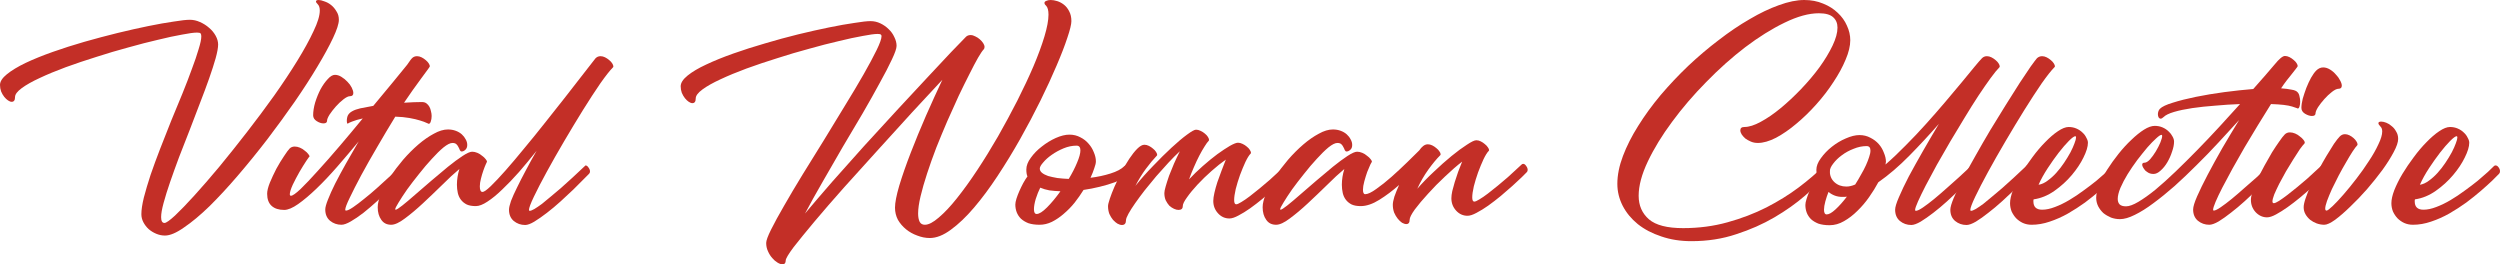 <svg width="227" height="24" viewBox="0 0 227 24" fill="none" xmlns="http://www.w3.org/2000/svg">
<path d="M28.853 0.388C28.744 0.279 28.69 0.197 28.69 0.143C28.69 0.048 28.772 0 28.935 0C29.071 0 29.24 0.041 29.444 0.122C29.662 0.19 29.865 0.299 30.055 0.449C30.246 0.599 30.409 0.789 30.544 1.02C30.694 1.238 30.769 1.497 30.769 1.796C30.769 2.15 30.592 2.701 30.239 3.449C29.886 4.197 29.41 5.068 28.812 6.061C28.228 7.041 27.542 8.102 26.754 9.245C25.966 10.374 25.138 11.51 24.268 12.653C23.399 13.782 22.509 14.878 21.599 15.939C20.703 16.986 19.84 17.918 19.011 18.735C18.183 19.537 17.415 20.177 16.709 20.653C16.016 21.143 15.439 21.388 14.977 21.388C14.705 21.388 14.44 21.333 14.182 21.224C13.924 21.116 13.693 20.973 13.489 20.796C13.299 20.619 13.143 20.415 13.021 20.184C12.898 19.952 12.837 19.707 12.837 19.449C12.837 19.054 12.912 18.551 13.061 17.939C13.224 17.313 13.428 16.626 13.673 15.878C13.931 15.129 14.223 14.333 14.549 13.49C14.875 12.646 15.208 11.803 15.547 10.959C15.9 10.116 16.24 9.293 16.566 8.49C16.892 7.687 17.177 6.946 17.422 6.265C17.68 5.585 17.884 4.986 18.033 4.469C18.196 3.952 18.278 3.565 18.278 3.306C18.278 3.184 18.257 3.095 18.217 3.041C18.189 2.986 18.081 2.959 17.891 2.959C17.605 2.959 17.15 3.02 16.525 3.143C15.9 3.252 15.174 3.408 14.345 3.612C13.517 3.803 12.62 4.034 11.655 4.306C10.691 4.565 9.726 4.85 8.762 5.163C7.797 5.463 6.867 5.776 5.97 6.102C5.087 6.429 4.299 6.755 3.607 7.082C2.927 7.395 2.384 7.701 1.977 8C1.569 8.299 1.365 8.571 1.365 8.816C1.365 9.102 1.263 9.245 1.06 9.245C0.964 9.245 0.856 9.204 0.734 9.122C0.611 9.041 0.496 8.932 0.387 8.796C0.278 8.66 0.183 8.497 0.102 8.306C0.034 8.116 0 7.918 0 7.714C0 7.401 0.211 7.075 0.632 6.735C1.053 6.395 1.617 6.054 2.323 5.714C3.043 5.374 3.865 5.041 4.788 4.714C5.712 4.388 6.67 4.082 7.662 3.796C8.667 3.51 9.665 3.245 10.657 3C11.662 2.755 12.6 2.544 13.469 2.367C14.338 2.19 15.106 2.054 15.771 1.959C16.437 1.85 16.926 1.796 17.239 1.796C17.551 1.796 17.857 1.864 18.155 2C18.468 2.136 18.746 2.313 18.991 2.531C19.235 2.735 19.432 2.973 19.582 3.245C19.731 3.517 19.806 3.782 19.806 4.041C19.806 4.327 19.731 4.742 19.582 5.286C19.432 5.816 19.235 6.429 18.991 7.122C18.746 7.816 18.468 8.565 18.155 9.367C17.857 10.17 17.544 10.986 17.218 11.816C16.892 12.646 16.573 13.463 16.261 14.265C15.962 15.068 15.69 15.823 15.445 16.531C15.201 17.238 15.004 17.871 14.854 18.429C14.705 18.973 14.63 19.401 14.63 19.714C14.63 20.068 14.732 20.245 14.936 20.245C15.085 20.245 15.405 20.02 15.894 19.571C16.383 19.109 16.967 18.503 17.646 17.755C18.339 16.993 19.1 16.116 19.928 15.122C20.757 14.116 21.592 13.068 22.435 11.98C23.29 10.878 24.112 9.776 24.9 8.673C25.688 7.558 26.388 6.503 26.999 5.51C27.61 4.517 28.099 3.626 28.466 2.837C28.846 2.048 29.037 1.422 29.037 0.959C29.037 0.701 28.976 0.51 28.853 0.388Z" fill="#C32F27"/>
<path d="M29.697 10.959C29.697 11.122 29.589 11.204 29.371 11.204C29.181 11.204 28.977 11.136 28.76 11C28.543 10.864 28.434 10.687 28.434 10.469C28.434 10.116 28.495 9.728 28.617 9.306C28.753 8.871 28.916 8.469 29.107 8.102C29.31 7.735 29.528 7.429 29.759 7.184C29.989 6.925 30.207 6.796 30.411 6.796C30.614 6.796 30.811 6.857 31.002 6.98C31.205 7.102 31.389 7.252 31.552 7.429C31.715 7.592 31.844 7.769 31.939 7.959C32.034 8.15 32.081 8.313 32.081 8.449C32.081 8.639 31.98 8.735 31.776 8.735C31.626 8.735 31.429 8.83 31.185 9.02C30.954 9.197 30.723 9.415 30.492 9.673C30.275 9.918 30.085 10.163 29.922 10.408C29.772 10.653 29.697 10.837 29.697 10.959ZM38.317 9.265C38.48 9.265 38.615 9.306 38.724 9.388C38.833 9.469 38.921 9.571 38.989 9.694C39.057 9.816 39.105 9.952 39.132 10.102C39.172 10.252 39.193 10.395 39.193 10.531C39.193 10.721 39.166 10.891 39.111 11.041C39.071 11.177 39.003 11.245 38.908 11.245C38.935 11.245 38.88 11.218 38.745 11.163C38.609 11.095 38.405 11.02 38.133 10.939C37.875 10.857 37.556 10.782 37.176 10.714C36.795 10.646 36.367 10.605 35.892 10.592C35.349 11.476 34.805 12.388 34.262 13.326C33.718 14.252 33.229 15.116 32.795 15.918C32.373 16.707 32.027 17.388 31.755 17.959C31.484 18.517 31.348 18.878 31.348 19.041C31.348 19.095 31.368 19.122 31.409 19.122C31.545 19.122 31.762 19.02 32.061 18.816C32.36 18.612 32.693 18.36 33.059 18.061C33.44 17.762 33.827 17.435 34.221 17.082C34.629 16.714 34.995 16.381 35.321 16.082C35.661 15.782 35.939 15.531 36.157 15.326C36.374 15.122 36.49 15.02 36.503 15.02C36.598 15.02 36.687 15.082 36.768 15.204C36.863 15.326 36.911 15.449 36.911 15.571C36.911 15.653 36.883 15.721 36.829 15.775C36.748 15.857 36.578 16.027 36.32 16.286C36.062 16.544 35.756 16.843 35.403 17.184C35.05 17.524 34.663 17.884 34.241 18.265C33.82 18.646 33.406 19 32.998 19.326C32.591 19.64 32.211 19.898 31.857 20.102C31.504 20.306 31.219 20.408 31.002 20.408C30.608 20.408 30.261 20.286 29.962 20.041C29.677 19.796 29.534 19.456 29.534 19.02C29.534 18.83 29.616 18.531 29.779 18.122C29.942 17.701 30.159 17.218 30.431 16.674C30.716 16.116 31.042 15.51 31.409 14.857C31.776 14.204 32.163 13.531 32.571 12.837C31.918 13.626 31.266 14.395 30.614 15.143C29.962 15.891 29.331 16.558 28.719 17.143C28.122 17.714 27.572 18.177 27.069 18.531C26.566 18.884 26.145 19.061 25.805 19.061C25.316 19.061 24.936 18.939 24.664 18.694C24.393 18.449 24.257 18.082 24.257 17.592C24.257 17.333 24.338 17 24.501 16.592C24.678 16.17 24.875 15.748 25.092 15.326C25.323 14.905 25.554 14.524 25.785 14.184C26.016 13.83 26.186 13.599 26.294 13.49C26.417 13.367 26.573 13.306 26.763 13.306C26.913 13.306 27.069 13.34 27.232 13.408C27.395 13.476 27.538 13.565 27.66 13.674C27.796 13.769 27.904 13.871 27.986 13.98C28.067 14.075 28.108 14.156 28.108 14.225C28.108 14.184 28.013 14.306 27.823 14.592C27.633 14.878 27.422 15.218 27.191 15.612C26.974 15.993 26.77 16.381 26.58 16.776C26.403 17.17 26.315 17.456 26.315 17.633C26.315 17.728 26.349 17.776 26.417 17.776C26.566 17.776 26.858 17.571 27.293 17.163C27.728 16.741 28.244 16.197 28.842 15.531C29.453 14.864 30.112 14.116 30.818 13.286C31.538 12.442 32.245 11.599 32.937 10.755C32.557 10.837 32.231 10.932 31.959 11.041C31.81 11.095 31.681 11.156 31.572 11.225C31.518 11.225 31.491 11.15 31.491 11C31.491 10.782 31.524 10.605 31.592 10.469C31.674 10.32 31.803 10.197 31.98 10.102C32.17 9.993 32.414 9.905 32.713 9.837C33.026 9.769 33.419 9.694 33.895 9.612C34.547 8.823 35.145 8.102 35.688 7.449C36.231 6.782 36.659 6.258 36.972 5.878C37.203 5.524 37.373 5.306 37.481 5.224C37.59 5.143 37.719 5.102 37.868 5.102C38.004 5.102 38.14 5.136 38.276 5.204C38.412 5.272 38.534 5.354 38.643 5.449C38.765 5.544 38.86 5.646 38.928 5.755C38.996 5.864 39.03 5.952 39.03 6.02C39.03 6.048 38.948 6.17 38.785 6.388C38.636 6.592 38.446 6.85 38.215 7.163C37.984 7.476 37.733 7.823 37.461 8.204C37.189 8.585 36.931 8.959 36.687 9.327C37.339 9.286 37.882 9.265 38.317 9.265Z" fill="#C32F27"/>
<path d="M54.082 5.286C54.204 5.163 54.354 5.102 54.53 5.102C54.666 5.102 54.802 5.136 54.938 5.204C55.074 5.272 55.196 5.354 55.304 5.449C55.427 5.544 55.522 5.646 55.59 5.755C55.658 5.864 55.692 5.952 55.692 6.02C55.692 6.061 55.685 6.088 55.671 6.102C55.386 6.388 54.999 6.878 54.51 7.571C54.034 8.265 53.511 9.068 52.941 9.98C52.384 10.878 51.813 11.823 51.229 12.816C50.645 13.809 50.115 14.742 49.64 15.612C49.164 16.483 48.777 17.231 48.478 17.857C48.179 18.483 48.03 18.884 48.03 19.061C48.03 19.116 48.05 19.143 48.091 19.143C48.186 19.143 48.329 19.088 48.519 18.98C48.723 18.857 48.954 18.701 49.212 18.51C49.47 18.306 49.742 18.082 50.027 17.837C50.326 17.592 50.625 17.34 50.924 17.082C51.603 16.483 52.35 15.796 53.165 15.02C53.26 15.02 53.348 15.082 53.43 15.204C53.525 15.326 53.572 15.449 53.572 15.571C53.572 15.653 53.545 15.721 53.491 15.775C53.41 15.857 53.24 16.027 52.982 16.286C52.724 16.544 52.418 16.85 52.065 17.204C51.712 17.544 51.324 17.905 50.903 18.286C50.482 18.667 50.068 19.014 49.66 19.326C49.253 19.64 48.872 19.905 48.519 20.122C48.179 20.326 47.901 20.429 47.684 20.429C47.29 20.429 46.943 20.306 46.645 20.061C46.359 19.816 46.217 19.476 46.217 19.041C46.217 18.864 46.278 18.599 46.4 18.245C46.536 17.891 46.719 17.483 46.95 17.02C47.181 16.544 47.446 16.027 47.745 15.469C48.044 14.898 48.37 14.306 48.723 13.694C48.193 14.361 47.663 15 47.133 15.612C46.604 16.211 46.094 16.741 45.605 17.204C45.13 17.667 44.682 18.034 44.26 18.306C43.853 18.578 43.5 18.714 43.201 18.714C42.875 18.714 42.603 18.667 42.386 18.571C42.168 18.463 41.992 18.32 41.856 18.143C41.72 17.966 41.625 17.762 41.571 17.531C41.516 17.286 41.489 17.034 41.489 16.776C41.489 16.299 41.564 15.823 41.713 15.347C41.252 15.728 40.728 16.211 40.144 16.796C39.56 17.367 38.976 17.925 38.392 18.469C37.821 19 37.278 19.456 36.762 19.837C36.259 20.218 35.845 20.408 35.519 20.408C35.125 20.408 34.826 20.259 34.622 19.959C34.405 19.66 34.296 19.279 34.296 18.816C34.296 18.476 34.398 18.061 34.602 17.571C34.806 17.082 35.077 16.578 35.417 16.061C35.77 15.544 36.164 15.027 36.599 14.51C37.047 13.993 37.509 13.531 37.984 13.122C38.46 12.714 38.929 12.388 39.39 12.143C39.852 11.884 40.28 11.755 40.674 11.755C40.932 11.755 41.17 11.796 41.387 11.878C41.605 11.959 41.788 12.068 41.938 12.204C42.087 12.34 42.202 12.49 42.284 12.653C42.379 12.816 42.426 12.986 42.426 13.163C42.426 13.354 42.365 13.503 42.243 13.612C42.135 13.707 42.026 13.755 41.917 13.755C41.849 13.755 41.795 13.714 41.754 13.633C41.727 13.551 41.686 13.463 41.632 13.367C41.591 13.272 41.53 13.184 41.449 13.102C41.367 13.02 41.245 12.98 41.082 12.98C40.878 12.98 40.606 13.116 40.267 13.388C39.941 13.66 39.587 14.007 39.207 14.429C38.827 14.837 38.44 15.293 38.046 15.796C37.652 16.286 37.292 16.755 36.966 17.204C36.653 17.653 36.395 18.048 36.191 18.388C35.988 18.714 35.886 18.918 35.886 19C35.886 19.027 35.899 19.041 35.926 19.041C36.008 19.041 36.212 18.912 36.538 18.653C36.864 18.395 37.251 18.068 37.699 17.674C38.148 17.279 38.636 16.857 39.166 16.408C39.696 15.959 40.199 15.537 40.674 15.143C41.163 14.748 41.605 14.422 41.999 14.163C42.393 13.905 42.685 13.775 42.875 13.775C43.024 13.775 43.181 13.809 43.343 13.878C43.507 13.946 43.649 14.034 43.771 14.143C43.907 14.238 44.016 14.34 44.097 14.449C44.179 14.544 44.22 14.626 44.22 14.694C44.22 14.68 44.186 14.748 44.118 14.898C44.05 15.048 43.975 15.238 43.894 15.469C43.812 15.701 43.737 15.952 43.669 16.224C43.602 16.483 43.568 16.714 43.568 16.918C43.568 17.259 43.649 17.429 43.812 17.429C43.948 17.429 44.199 17.252 44.566 16.898C44.946 16.531 45.395 16.054 45.911 15.469C46.427 14.884 46.991 14.218 47.602 13.469C48.227 12.721 48.845 11.959 49.456 11.184C50.081 10.408 50.679 9.653 51.25 8.918C51.82 8.184 52.323 7.537 52.758 6.98C53.192 6.422 53.532 5.986 53.776 5.673C54.021 5.361 54.123 5.231 54.082 5.286Z" fill="#C32F27"/>
<path d="M94.979 0.51C94.884 0.429 94.837 0.347 94.837 0.265C94.837 0.184 94.891 0.122 95 0.082C95.108 0.027 95.244 0 95.407 0C95.584 0 95.781 0.034 95.998 0.102C96.216 0.17 96.419 0.279 96.609 0.429C96.8 0.578 96.956 0.776 97.078 1.02C97.214 1.265 97.282 1.565 97.282 1.918C97.282 2.204 97.16 2.707 96.915 3.429C96.684 4.136 96.358 4.98 95.937 5.959C95.529 6.925 95.04 7.986 94.47 9.143C93.899 10.299 93.288 11.456 92.636 12.612C91.984 13.769 91.298 14.891 90.578 15.98C89.872 17.054 89.158 18.014 88.438 18.857C87.732 19.687 87.032 20.354 86.34 20.857C85.66 21.36 85.022 21.612 84.424 21.612C84.044 21.612 83.663 21.537 83.283 21.388C82.903 21.252 82.563 21.061 82.264 20.816C81.966 20.571 81.721 20.286 81.531 19.959C81.354 19.619 81.266 19.252 81.266 18.857C81.266 18.408 81.395 17.741 81.653 16.857C81.925 15.959 82.271 14.966 82.692 13.878C83.113 12.789 83.575 11.667 84.078 10.51C84.594 9.34 85.09 8.252 85.565 7.245C84.764 8.102 83.854 9.082 82.835 10.184C81.83 11.286 80.797 12.422 79.738 13.592C78.692 14.748 77.659 15.891 76.64 17.02C75.635 18.15 74.739 19.184 73.951 20.122C73.176 21.048 72.545 21.823 72.056 22.449C71.58 23.088 71.343 23.49 71.343 23.653C71.343 23.884 71.241 24 71.037 24C70.915 24 70.765 23.946 70.588 23.837C70.425 23.741 70.269 23.605 70.12 23.429C69.971 23.265 69.841 23.061 69.733 22.816C69.624 22.585 69.57 22.333 69.57 22.061C69.57 21.843 69.719 21.435 70.018 20.837C70.317 20.238 70.711 19.517 71.2 18.674C71.689 17.816 72.246 16.878 72.871 15.857C73.509 14.837 74.154 13.796 74.806 12.735C75.459 11.674 76.097 10.626 76.722 9.592C77.36 8.558 77.924 7.612 78.413 6.755C78.902 5.898 79.296 5.163 79.595 4.551C79.894 3.939 80.043 3.517 80.043 3.286C80.043 3.218 80.023 3.17 79.982 3.143C79.941 3.102 79.846 3.082 79.697 3.082C79.412 3.082 78.957 3.143 78.332 3.265C77.707 3.374 76.98 3.531 76.151 3.735C75.323 3.925 74.426 4.156 73.462 4.429C72.497 4.687 71.533 4.973 70.568 5.286C69.604 5.585 68.673 5.898 67.777 6.224C66.894 6.551 66.106 6.878 65.413 7.204C64.734 7.517 64.19 7.823 63.783 8.122C63.375 8.422 63.172 8.694 63.172 8.939C63.172 9.224 63.07 9.367 62.866 9.367C62.771 9.367 62.662 9.327 62.54 9.245C62.417 9.163 62.302 9.054 62.193 8.918C62.085 8.782 61.99 8.619 61.908 8.429C61.84 8.238 61.806 8.041 61.806 7.837C61.806 7.524 62.017 7.197 62.438 6.857C62.859 6.517 63.423 6.184 64.129 5.857C64.849 5.517 65.671 5.184 66.595 4.857C67.519 4.531 68.476 4.224 69.468 3.939C70.473 3.639 71.472 3.367 72.463 3.122C73.468 2.878 74.406 2.667 75.275 2.49C76.145 2.313 76.912 2.177 77.578 2.082C78.243 1.973 78.732 1.918 79.045 1.918C79.357 1.918 79.656 1.986 79.941 2.122C80.227 2.259 80.478 2.435 80.695 2.653C80.913 2.857 81.082 3.095 81.205 3.367C81.341 3.639 81.409 3.905 81.409 4.163C81.409 4.395 81.266 4.81 80.981 5.408C80.709 5.993 80.342 6.701 79.88 7.531C79.432 8.361 78.916 9.279 78.332 10.286C77.748 11.279 77.143 12.299 76.518 13.347C75.907 14.395 75.302 15.442 74.705 16.49C74.107 17.524 73.57 18.49 73.095 19.388C73.815 18.531 74.637 17.571 75.56 16.51C76.498 15.449 77.462 14.367 78.454 13.265C79.459 12.163 80.458 11.075 81.449 10C82.441 8.925 83.358 7.939 84.2 7.041C85.042 6.129 85.769 5.354 86.38 4.714C87.005 4.061 87.447 3.605 87.705 3.347C87.814 3.238 87.956 3.184 88.133 3.184C88.269 3.184 88.411 3.224 88.561 3.306C88.71 3.374 88.846 3.463 88.968 3.571C89.091 3.68 89.192 3.796 89.274 3.918C89.355 4.041 89.396 4.156 89.396 4.265C89.396 4.361 89.369 4.435 89.315 4.49C89.206 4.599 89.036 4.85 88.805 5.245C88.588 5.626 88.33 6.116 88.031 6.714C87.732 7.299 87.406 7.959 87.053 8.694C86.713 9.429 86.367 10.197 86.014 11C85.674 11.789 85.341 12.592 85.015 13.408C84.703 14.225 84.424 15.007 84.18 15.755C83.935 16.503 83.738 17.191 83.589 17.816C83.439 18.442 83.365 18.966 83.365 19.388C83.365 19.701 83.412 19.952 83.507 20.143C83.602 20.32 83.759 20.408 83.976 20.408C84.316 20.408 84.737 20.191 85.239 19.755C85.755 19.32 86.306 18.735 86.89 18C87.487 17.252 88.106 16.395 88.744 15.429C89.382 14.463 90.007 13.449 90.619 12.388C91.23 11.313 91.814 10.231 92.371 9.143C92.928 8.041 93.417 7 93.838 6.02C94.259 5.027 94.592 4.122 94.837 3.306C95.081 2.49 95.203 1.83 95.203 1.327C95.203 0.932 95.129 0.66 94.979 0.51Z" fill="#C32F27"/>
<path d="M102.095 15.082C102.136 15.041 102.177 15.02 102.217 15.02C102.326 15.02 102.421 15.082 102.503 15.204C102.598 15.313 102.645 15.429 102.645 15.551C102.645 15.714 102.509 15.884 102.238 16.061C101.98 16.224 101.64 16.388 101.219 16.551C100.811 16.701 100.356 16.837 99.854 16.959C99.351 17.082 98.862 17.177 98.386 17.245C98.142 17.64 97.87 18.027 97.571 18.408C97.273 18.776 96.947 19.109 96.593 19.408C96.254 19.707 95.894 19.952 95.513 20.143C95.147 20.32 94.773 20.408 94.393 20.408C93.999 20.408 93.659 20.36 93.374 20.265C93.102 20.157 92.878 20.02 92.701 19.857C92.525 19.68 92.396 19.483 92.314 19.265C92.233 19.048 92.192 18.816 92.192 18.571C92.192 18.435 92.226 18.259 92.294 18.041C92.362 17.823 92.45 17.592 92.559 17.347C92.667 17.102 92.783 16.864 92.905 16.633C93.041 16.388 93.17 16.184 93.292 16.02C93.224 15.871 93.191 15.66 93.191 15.388C93.191 15.048 93.326 14.694 93.598 14.326C93.87 13.946 94.203 13.605 94.596 13.306C94.99 12.993 95.412 12.735 95.86 12.531C96.322 12.326 96.736 12.225 97.103 12.225C97.469 12.225 97.802 12.306 98.101 12.469C98.4 12.619 98.651 12.816 98.855 13.061C99.059 13.293 99.215 13.551 99.324 13.837C99.446 14.122 99.507 14.395 99.507 14.653C99.507 14.803 99.46 15.007 99.365 15.265C99.283 15.524 99.168 15.816 99.018 16.143C99.67 16.061 100.275 15.932 100.832 15.755C101.402 15.578 101.823 15.354 102.095 15.082ZM97.755 13.225C97.361 13.225 96.967 13.306 96.573 13.469C96.179 13.633 95.819 13.83 95.493 14.061C95.181 14.279 94.922 14.51 94.719 14.755C94.515 14.986 94.413 15.17 94.413 15.306C94.413 15.456 94.481 15.585 94.617 15.694C94.753 15.803 94.936 15.898 95.167 15.98C95.412 16.048 95.69 16.109 96.002 16.163C96.328 16.204 96.675 16.231 97.042 16.245C97.354 15.728 97.605 15.238 97.796 14.775C97.999 14.299 98.101 13.925 98.101 13.653C98.101 13.367 97.986 13.225 97.755 13.225ZM94.128 19.429C94.359 19.429 94.671 19.231 95.065 18.837C95.473 18.429 95.88 17.939 96.288 17.367C95.934 17.354 95.602 17.326 95.289 17.286C94.99 17.231 94.712 17.15 94.454 17.041C94.304 17.34 94.168 17.68 94.046 18.061C93.938 18.429 93.883 18.741 93.883 19C93.883 19.286 93.965 19.429 94.128 19.429Z" fill="#C32F27"/>
<path d="M116.544 15.184C116.585 15.143 116.632 15.122 116.686 15.122C116.781 15.122 116.87 15.184 116.951 15.306C117.046 15.429 117.094 15.551 117.094 15.674C117.094 15.755 117.067 15.823 117.012 15.878C116.931 15.959 116.775 16.116 116.544 16.347C116.313 16.565 116.034 16.823 115.708 17.122C115.382 17.408 115.029 17.714 114.649 18.041C114.268 18.354 113.888 18.646 113.508 18.918C113.141 19.177 112.788 19.395 112.448 19.571C112.122 19.748 111.85 19.837 111.633 19.837C111.225 19.837 110.879 19.68 110.594 19.367C110.309 19.054 110.166 18.68 110.166 18.245C110.166 18.054 110.2 17.809 110.268 17.51C110.336 17.211 110.424 16.891 110.533 16.551C110.655 16.197 110.784 15.844 110.92 15.49C111.056 15.136 111.185 14.803 111.307 14.49C110.899 14.775 110.465 15.122 110.003 15.531C109.555 15.925 109.133 16.333 108.74 16.755C108.359 17.163 108.04 17.551 107.782 17.918C107.524 18.272 107.395 18.537 107.395 18.714C107.395 18.946 107.266 19.061 107.008 19.061C106.885 19.061 106.749 19.027 106.6 18.959C106.451 18.891 106.308 18.796 106.172 18.674C106.05 18.537 105.941 18.374 105.846 18.184C105.765 17.993 105.724 17.776 105.724 17.531C105.724 17.395 105.765 17.191 105.846 16.918C105.928 16.633 106.029 16.313 106.152 15.959C106.288 15.605 106.437 15.238 106.6 14.857C106.777 14.463 106.953 14.088 107.13 13.735C106.804 14.034 106.457 14.381 106.091 14.775C105.724 15.17 105.357 15.578 104.99 16C104.637 16.422 104.291 16.843 103.951 17.265C103.625 17.687 103.333 18.082 103.075 18.449C102.817 18.816 102.613 19.136 102.464 19.408C102.314 19.68 102.239 19.878 102.239 20C102.239 20.286 102.117 20.429 101.873 20.429C101.75 20.429 101.615 20.388 101.465 20.306C101.329 20.224 101.193 20.109 101.058 19.959C100.935 19.809 100.827 19.633 100.732 19.429C100.65 19.211 100.609 18.973 100.609 18.714C100.609 18.592 100.664 18.367 100.772 18.041C100.881 17.714 101.024 17.347 101.2 16.939C101.39 16.517 101.601 16.082 101.832 15.633C102.063 15.184 102.301 14.775 102.545 14.408C102.79 14.041 103.027 13.742 103.258 13.51C103.503 13.265 103.72 13.143 103.91 13.143C104.046 13.143 104.182 13.177 104.318 13.245C104.454 13.313 104.576 13.395 104.685 13.49C104.807 13.585 104.902 13.687 104.97 13.796C105.038 13.905 105.072 13.993 105.072 14.061C105.072 14.088 105.058 14.116 105.031 14.143C104.719 14.469 104.386 14.871 104.033 15.347C103.693 15.809 103.38 16.32 103.095 16.878C103.584 16.265 104.121 15.66 104.705 15.061C105.289 14.449 105.846 13.898 106.376 13.408C106.906 12.918 107.374 12.524 107.782 12.225C108.189 11.925 108.461 11.775 108.597 11.775C108.733 11.775 108.869 11.809 109.004 11.878C109.154 11.946 109.283 12.027 109.392 12.122C109.514 12.218 109.609 12.32 109.677 12.429C109.745 12.537 109.779 12.626 109.779 12.694C109.779 12.735 109.772 12.762 109.758 12.775C109.65 12.884 109.521 13.061 109.371 13.306C109.222 13.537 109.066 13.809 108.903 14.122C108.74 14.435 108.577 14.782 108.413 15.163C108.25 15.531 108.101 15.905 107.965 16.286C108.346 15.878 108.76 15.476 109.208 15.082C109.67 14.674 110.112 14.313 110.533 14C110.967 13.687 111.348 13.435 111.674 13.245C112.013 13.054 112.258 12.959 112.407 12.959C112.543 12.959 112.679 12.993 112.815 13.061C112.964 13.129 113.093 13.211 113.202 13.306C113.324 13.401 113.419 13.503 113.487 13.612C113.555 13.721 113.589 13.809 113.589 13.878C113.589 13.905 113.576 13.932 113.548 13.959C113.413 14.095 113.256 14.347 113.08 14.714C112.917 15.068 112.754 15.463 112.591 15.898C112.441 16.32 112.312 16.741 112.204 17.163C112.108 17.585 112.061 17.918 112.061 18.163C112.061 18.422 112.122 18.551 112.244 18.551C112.339 18.551 112.496 18.483 112.713 18.347C112.944 18.211 113.202 18.034 113.487 17.816C113.773 17.599 114.071 17.36 114.384 17.102C114.71 16.83 115.015 16.571 115.301 16.326C115.586 16.068 115.837 15.837 116.055 15.633C116.286 15.429 116.449 15.279 116.544 15.184Z" fill="#C32F27"/>
<path d="M138.163 14.939C138.204 14.898 138.251 14.878 138.306 14.878C138.401 14.878 138.489 14.939 138.57 15.061C138.666 15.184 138.713 15.306 138.713 15.429C138.713 15.51 138.686 15.578 138.632 15.633C138.55 15.714 138.394 15.871 138.163 16.102C137.932 16.32 137.654 16.578 137.328 16.878C137.001 17.163 136.648 17.469 136.268 17.796C135.888 18.109 135.507 18.401 135.127 18.674C134.76 18.932 134.407 19.15 134.067 19.326C133.741 19.503 133.47 19.592 133.252 19.592C132.845 19.592 132.498 19.435 132.213 19.122C131.928 18.809 131.785 18.435 131.785 18C131.785 17.823 131.812 17.605 131.867 17.347C131.935 17.088 132.009 16.816 132.091 16.531C132.186 16.231 132.288 15.925 132.396 15.612C132.519 15.286 132.641 14.973 132.763 14.674C132.288 15.041 131.772 15.49 131.215 16.02C130.658 16.537 130.141 17.061 129.666 17.592C129.19 18.109 128.79 18.585 128.464 19.02C128.151 19.456 127.995 19.769 127.995 19.959C127.995 20.218 127.893 20.347 127.689 20.347C127.581 20.347 127.452 20.306 127.302 20.224C127.166 20.129 127.037 20.007 126.915 19.857C126.793 19.707 126.684 19.524 126.589 19.306C126.508 19.088 126.467 18.85 126.467 18.592C126.467 18.415 126.514 18.17 126.609 17.857C126.718 17.544 126.861 17.191 127.037 16.796C126.453 17.313 125.856 17.762 125.244 18.143C124.633 18.524 124.069 18.714 123.553 18.714C123.227 18.714 122.955 18.667 122.738 18.571C122.521 18.463 122.344 18.32 122.208 18.143C122.072 17.966 121.977 17.762 121.923 17.531C121.868 17.286 121.841 17.034 121.841 16.776C121.841 16.299 121.916 15.823 122.065 15.347C121.604 15.728 121.081 16.211 120.496 16.796C119.912 17.367 119.328 17.925 118.744 18.469C118.174 19 117.63 19.456 117.114 19.837C116.611 20.218 116.197 20.408 115.871 20.408C115.477 20.408 115.178 20.259 114.974 19.959C114.757 19.66 114.648 19.279 114.648 18.816C114.648 18.476 114.75 18.061 114.954 17.571C115.158 17.082 115.429 16.578 115.769 16.061C116.122 15.544 116.516 15.027 116.951 14.51C117.399 13.993 117.861 13.531 118.337 13.122C118.812 12.714 119.281 12.388 119.743 12.143C120.204 11.884 120.632 11.755 121.026 11.755C121.284 11.755 121.522 11.796 121.739 11.878C121.957 11.959 122.14 12.068 122.29 12.204C122.439 12.34 122.555 12.49 122.636 12.653C122.731 12.816 122.779 12.986 122.779 13.163C122.779 13.367 122.718 13.517 122.595 13.612C122.487 13.707 122.378 13.755 122.269 13.755C122.201 13.755 122.147 13.714 122.106 13.633C122.079 13.551 122.038 13.463 121.984 13.367C121.943 13.272 121.882 13.184 121.801 13.102C121.719 13.02 121.597 12.98 121.434 12.98C121.23 12.98 120.958 13.116 120.619 13.388C120.293 13.66 119.94 14.007 119.559 14.429C119.179 14.837 118.792 15.293 118.398 15.796C118.004 16.286 117.644 16.755 117.318 17.204C117.005 17.653 116.747 18.048 116.543 18.388C116.34 18.714 116.238 18.918 116.238 19C116.238 19.027 116.251 19.041 116.279 19.041C116.36 19.041 116.564 18.912 116.89 18.653C117.216 18.395 117.603 18.068 118.051 17.674C118.5 17.279 118.989 16.857 119.518 16.408C120.048 15.959 120.551 15.537 121.026 15.143C121.515 14.748 121.957 14.422 122.351 14.163C122.745 13.905 123.037 13.775 123.227 13.775C123.376 13.775 123.533 13.809 123.696 13.878C123.859 13.946 124.001 14.034 124.124 14.143C124.259 14.238 124.368 14.34 124.45 14.449C124.531 14.544 124.572 14.626 124.572 14.694C124.572 14.68 124.524 14.762 124.429 14.939C124.348 15.116 124.253 15.34 124.144 15.612C124.049 15.884 123.96 16.17 123.879 16.469C123.797 16.769 123.757 17.02 123.757 17.224C123.757 17.497 123.825 17.633 123.96 17.633C124.191 17.633 124.524 17.476 124.959 17.163C125.407 16.85 125.869 16.483 126.345 16.061C126.834 15.626 127.309 15.184 127.771 14.735C128.233 14.286 128.6 13.925 128.871 13.653C128.98 13.49 129.095 13.361 129.218 13.265C129.353 13.156 129.496 13.102 129.646 13.102C129.781 13.102 129.917 13.136 130.053 13.204C130.189 13.272 130.311 13.354 130.42 13.449C130.542 13.544 130.637 13.646 130.705 13.755C130.773 13.85 130.807 13.932 130.807 14C130.807 14.041 130.8 14.068 130.787 14.082C130.433 14.435 130.067 14.878 129.686 15.408C129.306 15.939 128.973 16.517 128.688 17.143C129.136 16.626 129.639 16.109 130.196 15.592C130.753 15.061 131.289 14.585 131.805 14.163C132.322 13.742 132.784 13.401 133.191 13.143C133.599 12.871 133.884 12.735 134.047 12.735C134.183 12.735 134.319 12.769 134.454 12.837C134.59 12.905 134.713 12.986 134.821 13.082C134.943 13.177 135.039 13.279 135.106 13.388C135.174 13.483 135.208 13.565 135.208 13.633C135.208 13.66 135.195 13.687 135.168 13.714C135.032 13.85 134.876 14.102 134.699 14.469C134.536 14.823 134.373 15.218 134.21 15.653C134.06 16.075 133.931 16.497 133.823 16.918C133.728 17.34 133.68 17.674 133.68 17.918C133.68 18.177 133.741 18.306 133.863 18.306C133.959 18.306 134.115 18.238 134.332 18.102C134.563 17.966 134.821 17.789 135.106 17.571C135.392 17.354 135.691 17.116 136.003 16.857C136.329 16.585 136.635 16.326 136.92 16.082C137.205 15.823 137.457 15.592 137.674 15.388C137.905 15.184 138.068 15.034 138.163 14.939Z" fill="#C32F27"/>
<path d="M165.581 15.082C165.621 15.041 165.669 15.02 165.723 15.02C165.832 15.02 165.927 15.082 166.008 15.204C166.09 15.313 166.131 15.429 166.131 15.551C166.131 15.646 166.104 15.721 166.049 15.775C165.452 16.374 164.738 17.034 163.91 17.755C163.095 18.463 162.164 19.122 161.118 19.735C160.072 20.347 158.917 20.857 157.654 21.265C156.404 21.687 155.046 21.898 153.579 21.898C152.587 21.898 151.677 21.755 150.848 21.469C150.02 21.197 149.306 20.823 148.709 20.347C148.125 19.871 147.67 19.32 147.344 18.694C147.018 18.054 146.855 17.388 146.855 16.694C146.855 15.905 147.024 15.061 147.364 14.163C147.704 13.265 148.165 12.354 148.75 11.429C149.334 10.49 150.013 9.558 150.787 8.633C151.575 7.707 152.411 6.823 153.294 5.98C154.19 5.136 155.114 4.354 156.065 3.633C157.016 2.898 157.953 2.265 158.877 1.735C159.8 1.19 160.683 0.769 161.526 0.469C162.381 0.156 163.149 0 163.828 0C164.453 0 165.024 0.109 165.54 0.327C166.056 0.531 166.498 0.81 166.864 1.163C167.231 1.503 167.51 1.891 167.7 2.327C167.904 2.762 168.005 3.204 168.005 3.653C168.005 4.17 167.863 4.762 167.577 5.429C167.306 6.082 166.939 6.755 166.477 7.449C166.029 8.143 165.506 8.823 164.908 9.49C164.324 10.143 163.72 10.728 163.095 11.245C162.483 11.762 161.872 12.184 161.261 12.51C160.649 12.823 160.099 12.98 159.61 12.98C159.379 12.98 159.169 12.939 158.979 12.857C158.788 12.775 158.619 12.68 158.469 12.571C158.333 12.449 158.225 12.326 158.143 12.204C158.062 12.068 158.021 11.946 158.021 11.837C158.021 11.633 158.143 11.531 158.388 11.531C158.809 11.531 159.305 11.374 159.875 11.061C160.459 10.748 161.064 10.333 161.689 9.816C162.314 9.299 162.932 8.721 163.543 8.082C164.168 7.429 164.725 6.769 165.214 6.102C165.703 5.422 166.097 4.769 166.396 4.143C166.694 3.517 166.844 2.973 166.844 2.51C166.844 2.116 166.715 1.803 166.457 1.571C166.199 1.327 165.764 1.204 165.153 1.204C164.243 1.204 163.203 1.49 162.035 2.061C160.88 2.619 159.692 3.361 158.469 4.286C157.26 5.211 156.078 6.265 154.924 7.449C153.769 8.619 152.737 9.823 151.826 11.061C150.916 12.286 150.183 13.483 149.626 14.653C149.069 15.823 148.79 16.864 148.79 17.776C148.79 18.66 149.103 19.374 149.728 19.918C150.352 20.449 151.385 20.714 152.825 20.714C154.251 20.714 155.596 20.537 156.859 20.184C158.136 19.83 159.311 19.381 160.385 18.837C161.471 18.279 162.449 17.674 163.319 17.02C164.202 16.354 164.956 15.707 165.581 15.082Z" fill="#C32F27"/>
<path d="M179.964 5.286C180.086 5.163 180.236 5.102 180.412 5.102C180.548 5.102 180.684 5.136 180.82 5.204C180.956 5.272 181.078 5.354 181.187 5.449C181.309 5.544 181.404 5.646 181.472 5.755C181.54 5.864 181.574 5.952 181.574 6.02C181.574 6.061 181.567 6.088 181.554 6.102C181.35 6.306 181.078 6.639 180.739 7.102C180.412 7.551 180.046 8.082 179.638 8.694C179.244 9.293 178.83 9.952 178.395 10.674C177.96 11.381 177.526 12.102 177.091 12.837C176.67 13.558 176.262 14.265 175.869 14.959C175.488 15.653 175.149 16.286 174.85 16.857C174.564 17.415 174.333 17.891 174.157 18.286C173.98 18.68 173.892 18.939 173.892 19.061C173.892 19.116 173.912 19.143 173.953 19.143C174.089 19.143 174.306 19.041 174.605 18.837C174.904 18.633 175.237 18.381 175.604 18.082C175.984 17.769 176.371 17.435 176.765 17.082C177.173 16.728 177.539 16.401 177.865 16.102C178.205 15.789 178.483 15.531 178.701 15.326C178.918 15.122 179.034 15.02 179.047 15.02C179.142 15.02 179.231 15.082 179.312 15.204C179.407 15.326 179.455 15.449 179.455 15.571C179.455 15.653 179.428 15.721 179.373 15.775C179.292 15.857 179.122 16.027 178.864 16.286C178.606 16.544 178.3 16.85 177.947 17.204C177.594 17.544 177.207 17.905 176.785 18.286C176.364 18.667 175.95 19.014 175.542 19.326C175.135 19.64 174.755 19.905 174.401 20.122C174.048 20.326 173.763 20.429 173.546 20.429C173.152 20.429 172.805 20.306 172.506 20.061C172.221 19.816 172.078 19.476 172.078 19.041C172.078 18.809 172.194 18.429 172.425 17.898C172.656 17.354 172.955 16.728 173.321 16.02C173.702 15.313 174.13 14.544 174.605 13.714C175.081 12.884 175.563 12.061 176.052 11.245C175.196 12.225 174.3 13.191 173.362 14.143C172.425 15.095 171.488 15.898 170.55 16.551C170.319 16.986 170.041 17.435 169.715 17.898C169.402 18.347 169.049 18.762 168.655 19.143C168.275 19.524 167.867 19.837 167.433 20.082C167.011 20.326 166.577 20.449 166.129 20.449C165.735 20.449 165.395 20.401 165.11 20.306C164.838 20.197 164.614 20.061 164.437 19.898C164.261 19.721 164.132 19.524 164.05 19.306C163.969 19.088 163.928 18.857 163.928 18.612C163.928 18.476 163.962 18.299 164.03 18.082C164.098 17.85 164.186 17.612 164.295 17.367C164.403 17.122 164.519 16.884 164.641 16.653C164.777 16.408 164.906 16.204 165.028 16.041C164.987 15.932 164.96 15.83 164.947 15.735C164.933 15.626 164.926 15.524 164.926 15.429C164.926 15.088 165.062 14.735 165.334 14.367C165.606 13.986 165.938 13.639 166.332 13.326C166.726 13.014 167.147 12.762 167.596 12.571C168.057 12.367 168.472 12.265 168.839 12.265C169.205 12.265 169.538 12.347 169.837 12.51C170.136 12.66 170.387 12.85 170.591 13.082C170.795 13.313 170.951 13.578 171.06 13.878C171.182 14.163 171.243 14.435 171.243 14.694C171.243 14.721 171.229 14.803 171.202 14.939C171.8 14.422 172.411 13.844 173.036 13.204C173.675 12.565 174.293 11.912 174.89 11.245C175.502 10.565 176.079 9.905 176.622 9.265C177.179 8.612 177.682 8.014 178.13 7.469C178.579 6.925 178.959 6.463 179.271 6.082C179.597 5.687 179.828 5.422 179.964 5.286ZM169.491 13.265C169.097 13.265 168.703 13.347 168.309 13.51C167.915 13.66 167.555 13.857 167.229 14.102C166.916 14.333 166.658 14.585 166.455 14.857C166.251 15.116 166.149 15.347 166.149 15.551C166.149 15.959 166.292 16.293 166.577 16.551C166.862 16.809 167.222 16.939 167.657 16.939C167.901 16.939 168.166 16.878 168.451 16.755C168.642 16.456 168.818 16.157 168.981 15.857C169.158 15.558 169.307 15.272 169.43 15C169.552 14.728 169.647 14.483 169.715 14.265C169.796 14.034 169.837 13.837 169.837 13.674C169.837 13.401 169.722 13.265 169.491 13.265ZM165.864 19.469C166.067 19.469 166.332 19.32 166.658 19.02C166.998 18.707 167.344 18.32 167.697 17.857C167.63 17.871 167.555 17.878 167.473 17.878C167.405 17.878 167.338 17.878 167.27 17.878C166.808 17.878 166.393 17.728 166.027 17.429C165.918 17.701 165.823 17.986 165.741 18.286C165.66 18.585 165.619 18.837 165.619 19.041C165.619 19.326 165.701 19.469 165.864 19.469Z" fill="#C32F27"/>
<path d="M184.957 5.286C185.093 5.163 185.249 5.102 185.425 5.102C185.561 5.102 185.697 5.136 185.833 5.204C185.969 5.272 186.091 5.354 186.2 5.449C186.322 5.544 186.417 5.646 186.485 5.755C186.553 5.864 186.587 5.952 186.587 6.02C186.587 6.048 186.573 6.075 186.546 6.102C186.261 6.388 185.874 6.878 185.385 7.571C184.909 8.265 184.386 9.068 183.816 9.98C183.259 10.878 182.688 11.823 182.104 12.816C181.52 13.809 180.99 14.742 180.515 15.612C180.039 16.483 179.652 17.231 179.353 17.857C179.054 18.483 178.905 18.884 178.905 19.061C178.905 19.116 178.925 19.143 178.966 19.143C179.061 19.143 179.204 19.088 179.394 18.98C179.598 18.857 179.829 18.701 180.087 18.51C180.345 18.306 180.617 18.082 180.902 17.837C181.201 17.592 181.5 17.34 181.798 17.082C182.478 16.483 183.225 15.796 184.04 15.02C184.135 15.02 184.223 15.082 184.305 15.204C184.4 15.326 184.447 15.449 184.447 15.571C184.447 15.653 184.42 15.721 184.366 15.775C184.298 15.857 184.135 16.027 183.877 16.286C183.619 16.544 183.306 16.85 182.939 17.204C182.586 17.544 182.199 17.905 181.778 18.286C181.357 18.667 180.943 19.014 180.535 19.326C180.141 19.64 179.768 19.905 179.414 20.122C179.061 20.326 178.776 20.429 178.559 20.429C178.165 20.429 177.818 20.306 177.519 20.061C177.234 19.816 177.091 19.476 177.091 19.041C177.091 18.823 177.193 18.469 177.397 17.98C177.601 17.49 177.873 16.918 178.212 16.265C178.552 15.612 178.939 14.905 179.374 14.143C179.808 13.367 180.257 12.592 180.718 11.816C181.194 11.027 181.663 10.265 182.124 9.531C182.586 8.796 183.007 8.129 183.388 7.531C183.782 6.932 184.115 6.435 184.386 6.041C184.671 5.646 184.862 5.395 184.957 5.286Z" fill="#C32F27"/>
<path d="M191.826 15.082C191.866 15.041 191.914 15.02 191.968 15.02C192.077 15.02 192.172 15.082 192.253 15.204C192.335 15.313 192.376 15.429 192.376 15.551C192.376 15.646 192.349 15.721 192.294 15.775C192.172 15.898 191.968 16.102 191.683 16.388C191.398 16.66 191.051 16.973 190.644 17.326C190.25 17.667 189.808 18.02 189.319 18.388C188.83 18.741 188.314 19.075 187.771 19.388C187.241 19.687 186.691 19.932 186.12 20.122C185.563 20.313 185.013 20.408 184.47 20.408C184.184 20.408 183.919 20.354 183.675 20.245C183.444 20.136 183.24 19.993 183.064 19.816C182.901 19.64 182.765 19.435 182.656 19.204C182.561 18.959 182.513 18.707 182.513 18.449C182.513 18.122 182.602 17.728 182.778 17.265C182.969 16.789 183.213 16.299 183.512 15.796C183.824 15.279 184.171 14.769 184.551 14.265C184.932 13.748 185.319 13.293 185.713 12.898C186.107 12.49 186.487 12.163 186.854 11.918C187.234 11.66 187.56 11.531 187.832 11.531C188.09 11.531 188.328 11.578 188.545 11.674C188.762 11.769 188.946 11.891 189.095 12.041C189.245 12.177 189.36 12.333 189.442 12.51C189.537 12.674 189.584 12.823 189.584 12.959C189.584 13.313 189.448 13.762 189.177 14.306C188.919 14.837 188.565 15.367 188.117 15.898C187.669 16.429 187.146 16.905 186.548 17.326C185.95 17.748 185.319 18.007 184.653 18.102C184.653 18.129 184.646 18.163 184.633 18.204C184.633 18.231 184.633 18.259 184.633 18.286C184.633 18.789 184.898 19.041 185.427 19.041C185.781 19.041 186.168 18.959 186.589 18.796C187.024 18.633 187.458 18.422 187.893 18.163C188.328 17.905 188.756 17.619 189.177 17.306C189.611 16.993 190.005 16.694 190.358 16.408C190.712 16.109 191.017 15.844 191.275 15.612C191.534 15.367 191.717 15.191 191.826 15.082ZM188.443 12.367C188.334 12.367 188.137 12.51 187.852 12.796C187.58 13.068 187.275 13.422 186.935 13.857C186.609 14.279 186.276 14.748 185.937 15.265C185.597 15.782 185.319 16.286 185.101 16.776C185.373 16.735 185.645 16.612 185.916 16.408C186.202 16.204 186.467 15.966 186.711 15.694C186.969 15.408 187.207 15.102 187.424 14.775C187.642 14.449 187.832 14.136 187.995 13.837C188.158 13.524 188.28 13.252 188.362 13.02C188.457 12.775 188.504 12.599 188.504 12.49C188.504 12.408 188.484 12.367 188.443 12.367Z" fill="#C32F27"/>
<path d="M208.612 8.367C208.707 8.463 208.768 8.592 208.795 8.755C208.836 8.905 208.856 9.061 208.856 9.224C208.856 9.401 208.836 9.551 208.795 9.673C208.754 9.796 208.7 9.857 208.632 9.857C208.673 9.857 208.503 9.796 208.123 9.673C207.742 9.551 207.104 9.476 206.207 9.449C205.827 10.061 205.426 10.707 205.005 11.388C204.597 12.054 204.197 12.721 203.803 13.388C203.422 14.054 203.056 14.701 202.702 15.326C202.363 15.952 202.057 16.524 201.785 17.041C201.527 17.544 201.324 17.973 201.174 18.326C201.025 18.68 200.95 18.918 200.95 19.041C200.95 19.095 200.97 19.122 201.011 19.122C201.133 19.122 201.344 19.02 201.643 18.816C201.942 18.612 202.274 18.36 202.641 18.061C203.022 17.748 203.409 17.415 203.803 17.061C204.21 16.707 204.584 16.381 204.923 16.082C205.263 15.769 205.535 15.51 205.738 15.306C205.956 15.102 206.071 15 206.085 15C206.194 15 206.289 15.061 206.37 15.184C206.452 15.306 206.492 15.422 206.492 15.531C206.492 15.626 206.465 15.701 206.411 15.755C206.343 15.837 206.18 16.007 205.922 16.265C205.664 16.524 205.351 16.83 204.985 17.184C204.631 17.524 204.244 17.884 203.823 18.265C203.402 18.646 202.988 18.993 202.58 19.306C202.186 19.619 201.813 19.884 201.459 20.102C201.106 20.306 200.821 20.408 200.604 20.408C200.21 20.408 199.863 20.286 199.564 20.041C199.279 19.796 199.136 19.456 199.136 19.02C199.136 18.776 199.259 18.374 199.503 17.816C199.748 17.259 200.067 16.605 200.461 15.857C200.855 15.109 201.296 14.306 201.785 13.449C202.288 12.592 202.797 11.742 203.314 10.898C202.716 11.551 202.091 12.231 201.439 12.939C200.787 13.646 200.121 14.333 199.442 15C198.776 15.667 198.111 16.299 197.445 16.898C196.78 17.483 196.141 18 195.53 18.449C194.932 18.898 194.368 19.252 193.839 19.51C193.322 19.769 192.874 19.898 192.494 19.898C192.208 19.898 191.937 19.85 191.679 19.755C191.421 19.646 191.19 19.51 190.986 19.347C190.796 19.17 190.639 18.966 190.517 18.735C190.395 18.49 190.334 18.231 190.334 17.959C190.334 17.633 190.422 17.245 190.599 16.796C190.789 16.347 191.033 15.884 191.332 15.408C191.645 14.918 191.991 14.435 192.371 13.959C192.752 13.483 193.139 13.061 193.533 12.694C193.927 12.313 194.307 12.007 194.674 11.775C195.041 11.544 195.367 11.429 195.652 11.429C195.91 11.429 196.148 11.476 196.365 11.571C196.583 11.667 196.766 11.789 196.915 11.939C197.065 12.075 197.18 12.225 197.262 12.388C197.357 12.551 197.404 12.707 197.404 12.857C197.404 13.129 197.343 13.435 197.221 13.775C197.112 14.116 196.97 14.435 196.793 14.735C196.617 15.034 196.413 15.286 196.182 15.49C195.965 15.694 195.747 15.796 195.53 15.796C195.38 15.796 195.245 15.769 195.122 15.714C195 15.646 194.891 15.571 194.796 15.49C194.715 15.395 194.647 15.299 194.592 15.204C194.538 15.109 194.511 15.027 194.511 14.959C194.511 14.837 194.579 14.775 194.715 14.775C194.864 14.775 195.034 14.674 195.224 14.469C195.414 14.252 195.591 14.007 195.754 13.735C195.917 13.463 196.053 13.197 196.161 12.939C196.27 12.667 196.325 12.469 196.325 12.347C196.325 12.279 196.304 12.245 196.263 12.245C196.168 12.245 196.005 12.354 195.774 12.571C195.543 12.775 195.279 13.048 194.98 13.388C194.694 13.728 194.389 14.109 194.063 14.531C193.75 14.952 193.458 15.381 193.187 15.816C192.928 16.238 192.711 16.653 192.534 17.061C192.371 17.456 192.29 17.789 192.29 18.061C192.29 18.265 192.344 18.429 192.453 18.551C192.575 18.674 192.772 18.735 193.044 18.735C193.329 18.735 193.703 18.599 194.165 18.326C194.626 18.054 195.143 17.687 195.713 17.224C196.284 16.748 196.888 16.204 197.527 15.592C198.179 14.966 198.838 14.313 199.503 13.633C200.182 12.939 200.848 12.238 201.5 11.531C202.166 10.809 202.797 10.116 203.395 9.449C202.648 9.476 201.901 9.524 201.154 9.592C200.407 9.646 199.707 9.721 199.055 9.816C198.416 9.912 197.866 10.027 197.404 10.163C196.943 10.299 196.623 10.456 196.447 10.633C196.352 10.728 196.263 10.775 196.182 10.775C196.114 10.775 196.053 10.735 195.998 10.653C195.958 10.571 195.937 10.476 195.937 10.367C195.937 10.286 195.951 10.204 195.978 10.122C196.005 10.027 196.053 9.946 196.121 9.878C196.311 9.687 196.698 9.503 197.282 9.327C197.88 9.136 198.579 8.959 199.381 8.796C200.182 8.633 201.038 8.49 201.948 8.367C202.872 8.245 203.755 8.15 204.597 8.082C205.467 7.102 206.112 6.361 206.533 5.857C206.954 5.34 207.267 5.082 207.47 5.082C207.606 5.082 207.742 5.116 207.878 5.184C208.014 5.252 208.136 5.333 208.245 5.429C208.367 5.524 208.462 5.626 208.53 5.735C208.598 5.844 208.632 5.932 208.632 6C208.632 6.027 208.578 6.109 208.469 6.245C208.374 6.367 208.252 6.524 208.102 6.714C207.953 6.891 207.79 7.095 207.613 7.327C207.437 7.558 207.274 7.789 207.124 8.02C207.504 8.048 207.824 8.088 208.082 8.143C208.34 8.184 208.516 8.258 208.612 8.367Z" fill="#C32F27"/>
<path d="M210.312 6.408C210.502 6.218 210.713 6.122 210.944 6.122C211.148 6.122 211.351 6.184 211.555 6.306C211.759 6.429 211.935 6.578 212.085 6.755C212.248 6.918 212.377 7.095 212.472 7.286C212.581 7.476 212.635 7.639 212.635 7.776C212.635 7.966 212.533 8.061 212.329 8.061C212.18 8.061 211.983 8.156 211.738 8.347C211.507 8.524 211.277 8.742 211.046 9C210.828 9.245 210.638 9.49 210.475 9.735C210.326 9.98 210.251 10.163 210.251 10.286C210.251 10.449 210.142 10.531 209.925 10.531C209.735 10.531 209.524 10.463 209.293 10.326C209.076 10.191 208.967 10.014 208.967 9.796C208.967 9.565 209.008 9.286 209.089 8.959C209.185 8.633 209.293 8.306 209.415 7.98C209.551 7.639 209.694 7.333 209.843 7.061C210.006 6.776 210.163 6.558 210.312 6.408ZM210.76 15.061C210.801 15.02 210.842 15 210.883 15C210.991 15 211.086 15.068 211.168 15.204C211.263 15.326 211.311 15.449 211.311 15.571C211.311 15.653 211.283 15.721 211.229 15.775C211.147 15.844 210.991 15.993 210.76 16.224C210.529 16.456 210.251 16.721 209.925 17.02C209.599 17.306 209.239 17.612 208.845 17.939C208.465 18.252 208.084 18.544 207.704 18.816C207.337 19.075 206.991 19.293 206.665 19.469C206.339 19.646 206.067 19.735 205.85 19.735C205.456 19.735 205.109 19.578 204.81 19.265C204.525 18.952 204.382 18.578 204.382 18.143C204.382 17.939 204.437 17.674 204.545 17.347C204.668 17.007 204.817 16.64 204.994 16.245C205.184 15.85 205.395 15.442 205.625 15.02C205.856 14.599 206.081 14.204 206.298 13.837C206.529 13.469 206.746 13.143 206.95 12.857C207.154 12.558 207.324 12.34 207.459 12.204C207.582 12.082 207.738 12.02 207.928 12.02C208.077 12.02 208.234 12.054 208.397 12.122C208.56 12.191 208.702 12.279 208.825 12.388C208.96 12.483 209.069 12.585 209.151 12.694C209.232 12.789 209.273 12.871 209.273 12.939C209.273 12.98 209.266 13.007 209.252 13.02C209.157 13.116 209.015 13.293 208.825 13.551C208.648 13.809 208.451 14.116 208.234 14.469C208.016 14.809 207.792 15.177 207.561 15.571C207.344 15.952 207.14 16.326 206.95 16.694C206.773 17.048 206.624 17.367 206.502 17.653C206.393 17.939 206.339 18.15 206.339 18.286C206.339 18.395 206.379 18.449 206.461 18.449C206.556 18.449 206.712 18.381 206.93 18.245C207.16 18.095 207.419 17.912 207.704 17.694C207.989 17.476 208.288 17.238 208.6 16.98C208.926 16.707 209.232 16.449 209.517 16.204C209.803 15.946 210.054 15.714 210.271 15.51C210.502 15.306 210.665 15.156 210.76 15.061Z" fill="#C32F27"/>
<path d="M216.163 11.51C216.027 11.374 215.959 11.265 215.959 11.184C215.959 11.088 216.047 11.041 216.224 11.041C216.346 11.041 216.495 11.075 216.672 11.143C216.849 11.211 217.012 11.313 217.161 11.449C217.324 11.571 217.46 11.735 217.568 11.939C217.691 12.129 217.752 12.354 217.752 12.612C217.752 12.912 217.616 13.313 217.344 13.816C217.086 14.306 216.747 14.844 216.326 15.429C215.904 16 215.436 16.585 214.92 17.184C214.403 17.769 213.894 18.299 213.391 18.776C212.902 19.252 212.447 19.646 212.026 19.959C211.605 20.259 211.279 20.408 211.048 20.408C210.817 20.408 210.586 20.367 210.355 20.286C210.138 20.204 209.941 20.095 209.764 19.959C209.588 19.809 209.445 19.64 209.336 19.449C209.228 19.259 209.173 19.048 209.173 18.816C209.173 18.612 209.234 18.333 209.357 17.98C209.479 17.612 209.642 17.218 209.846 16.796C210.05 16.36 210.274 15.912 210.518 15.449C210.763 14.986 211.007 14.551 211.252 14.143C211.496 13.735 211.72 13.374 211.924 13.061C212.142 12.748 212.318 12.524 212.454 12.388C212.59 12.252 212.746 12.184 212.923 12.184C213.058 12.184 213.194 12.218 213.33 12.286C213.466 12.354 213.588 12.435 213.697 12.531C213.806 12.626 213.894 12.728 213.962 12.837C214.03 12.946 214.064 13.034 214.064 13.102C214.064 13.143 214.057 13.17 214.043 13.184C213.948 13.279 213.806 13.469 213.615 13.755C213.439 14.027 213.242 14.354 213.025 14.735C212.807 15.102 212.583 15.503 212.352 15.939C212.135 16.36 211.931 16.769 211.741 17.163C211.564 17.558 211.415 17.918 211.293 18.245C211.184 18.558 211.13 18.789 211.13 18.939C211.13 19.061 211.17 19.122 211.252 19.122C211.333 19.122 211.517 18.986 211.802 18.714C212.087 18.442 212.413 18.095 212.78 17.674C213.16 17.238 213.554 16.755 213.962 16.224C214.383 15.68 214.763 15.143 215.103 14.612C215.456 14.082 215.741 13.578 215.959 13.102C216.19 12.626 216.305 12.238 216.305 11.939C216.305 11.748 216.258 11.605 216.163 11.51Z" fill="#C32F27"/>
<path d="M226.45 15.082C226.491 15.041 226.538 15.02 226.592 15.02C226.701 15.02 226.796 15.082 226.878 15.204C226.959 15.313 227 15.429 227 15.551C227 15.646 226.973 15.721 226.918 15.775C226.796 15.898 226.592 16.102 226.307 16.388C226.022 16.66 225.676 16.973 225.268 17.326C224.874 17.667 224.433 18.02 223.943 18.388C223.454 18.741 222.938 19.075 222.395 19.388C221.865 19.687 221.315 19.932 220.744 20.122C220.187 20.313 219.637 20.408 219.094 20.408C218.809 20.408 218.544 20.354 218.299 20.245C218.068 20.136 217.864 19.993 217.688 19.816C217.525 19.64 217.389 19.435 217.28 19.204C217.185 18.959 217.138 18.707 217.138 18.449C217.138 18.122 217.226 17.728 217.403 17.265C217.593 16.789 217.837 16.299 218.136 15.796C218.449 15.279 218.795 14.769 219.175 14.265C219.556 13.748 219.943 13.293 220.337 12.898C220.731 12.49 221.111 12.163 221.478 11.918C221.858 11.66 222.184 11.531 222.456 11.531C222.714 11.531 222.952 11.578 223.169 11.674C223.387 11.769 223.57 11.891 223.719 12.041C223.869 12.177 223.984 12.333 224.066 12.51C224.161 12.674 224.208 12.823 224.208 12.959C224.208 13.313 224.073 13.762 223.801 14.306C223.543 14.837 223.19 15.367 222.741 15.898C222.293 16.429 221.77 16.905 221.172 17.326C220.575 17.748 219.943 18.007 219.277 18.102C219.277 18.129 219.27 18.163 219.257 18.204C219.257 18.231 219.257 18.259 219.257 18.286C219.257 18.789 219.522 19.041 220.052 19.041C220.405 19.041 220.792 18.959 221.213 18.796C221.648 18.633 222.082 18.422 222.517 18.163C222.952 17.905 223.38 17.619 223.801 17.306C224.236 16.993 224.63 16.694 224.983 16.408C225.336 16.109 225.642 15.844 225.9 15.612C226.158 15.367 226.341 15.191 226.45 15.082ZM223.067 12.367C222.959 12.367 222.762 12.51 222.476 12.796C222.205 13.068 221.899 13.422 221.559 13.857C221.233 14.279 220.901 14.748 220.561 15.265C220.221 15.782 219.943 16.286 219.726 16.776C219.997 16.735 220.269 16.612 220.541 16.408C220.826 16.204 221.091 15.966 221.335 15.694C221.593 15.408 221.831 15.102 222.048 14.775C222.266 14.449 222.456 14.136 222.619 13.837C222.782 13.524 222.904 13.252 222.986 13.02C223.081 12.775 223.128 12.599 223.128 12.49C223.128 12.408 223.108 12.367 223.067 12.367Z" fill="#C32F27"/>
</svg>
